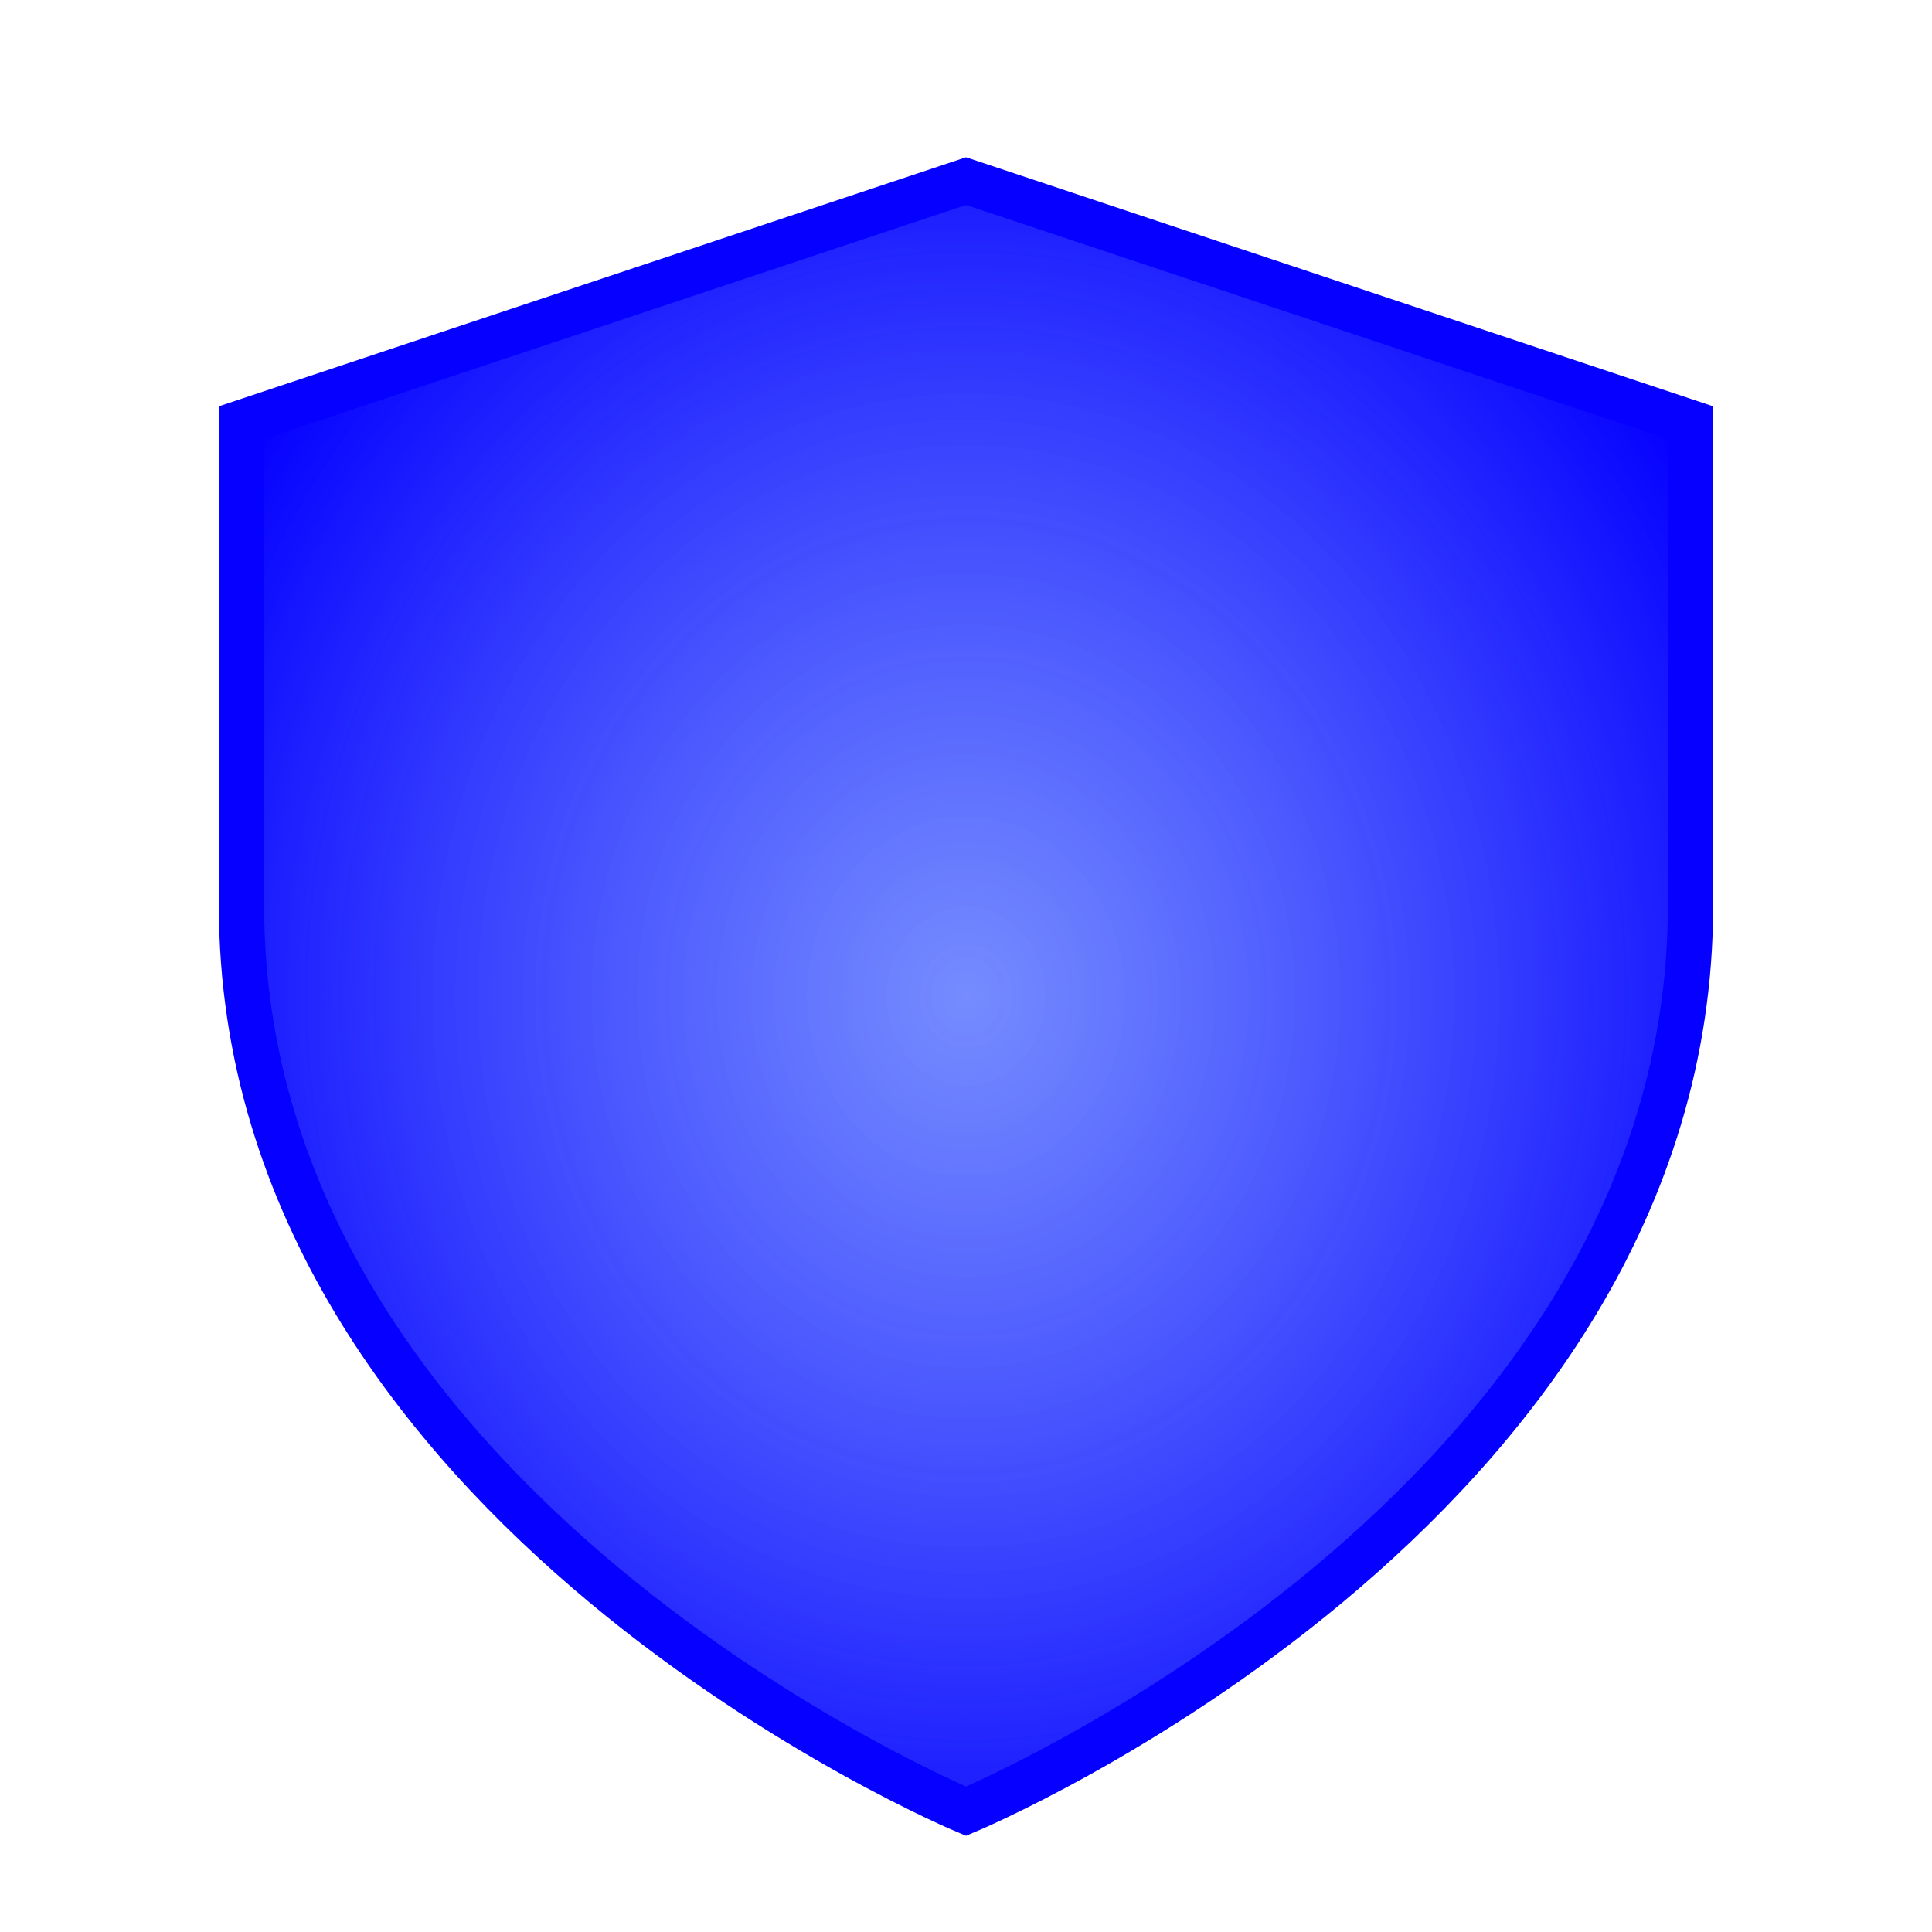 <svg width="512" height="512" viewBox="0 0 512 512" fill="none" xmlns="http://www.w3.org/2000/svg">
  <defs>
    <radialGradient id="shield-glow" cx="50%" cy="50%" r="60%" fx="50%" fy="50%">
      <stop offset="0%" stop-color="#3a5afe" stop-opacity="0.7"/>
      <stop offset="100%" stop-color="rgb(5,0,255)" stop-opacity="1"/>
    </radialGradient>
    <filter id="shadow" x="0" y="0" width="512" height="512" filterUnits="userSpaceOnUse">
      <feDropShadow dx="0" dy="24" stdDeviation="24" flood-color="#0500FF" flood-opacity="0.18"/>
    </filter>
  </defs>
  <g filter="url(#shadow)">
    <path d="M256 48L448 112V240C448 400 256 480 256 480C256 480 64 400 64 240V112L256 48Z" fill="url(#shield-glow)" stroke="rgb(5,0,255)" stroke-width="12"/>
  </g>
</svg>
